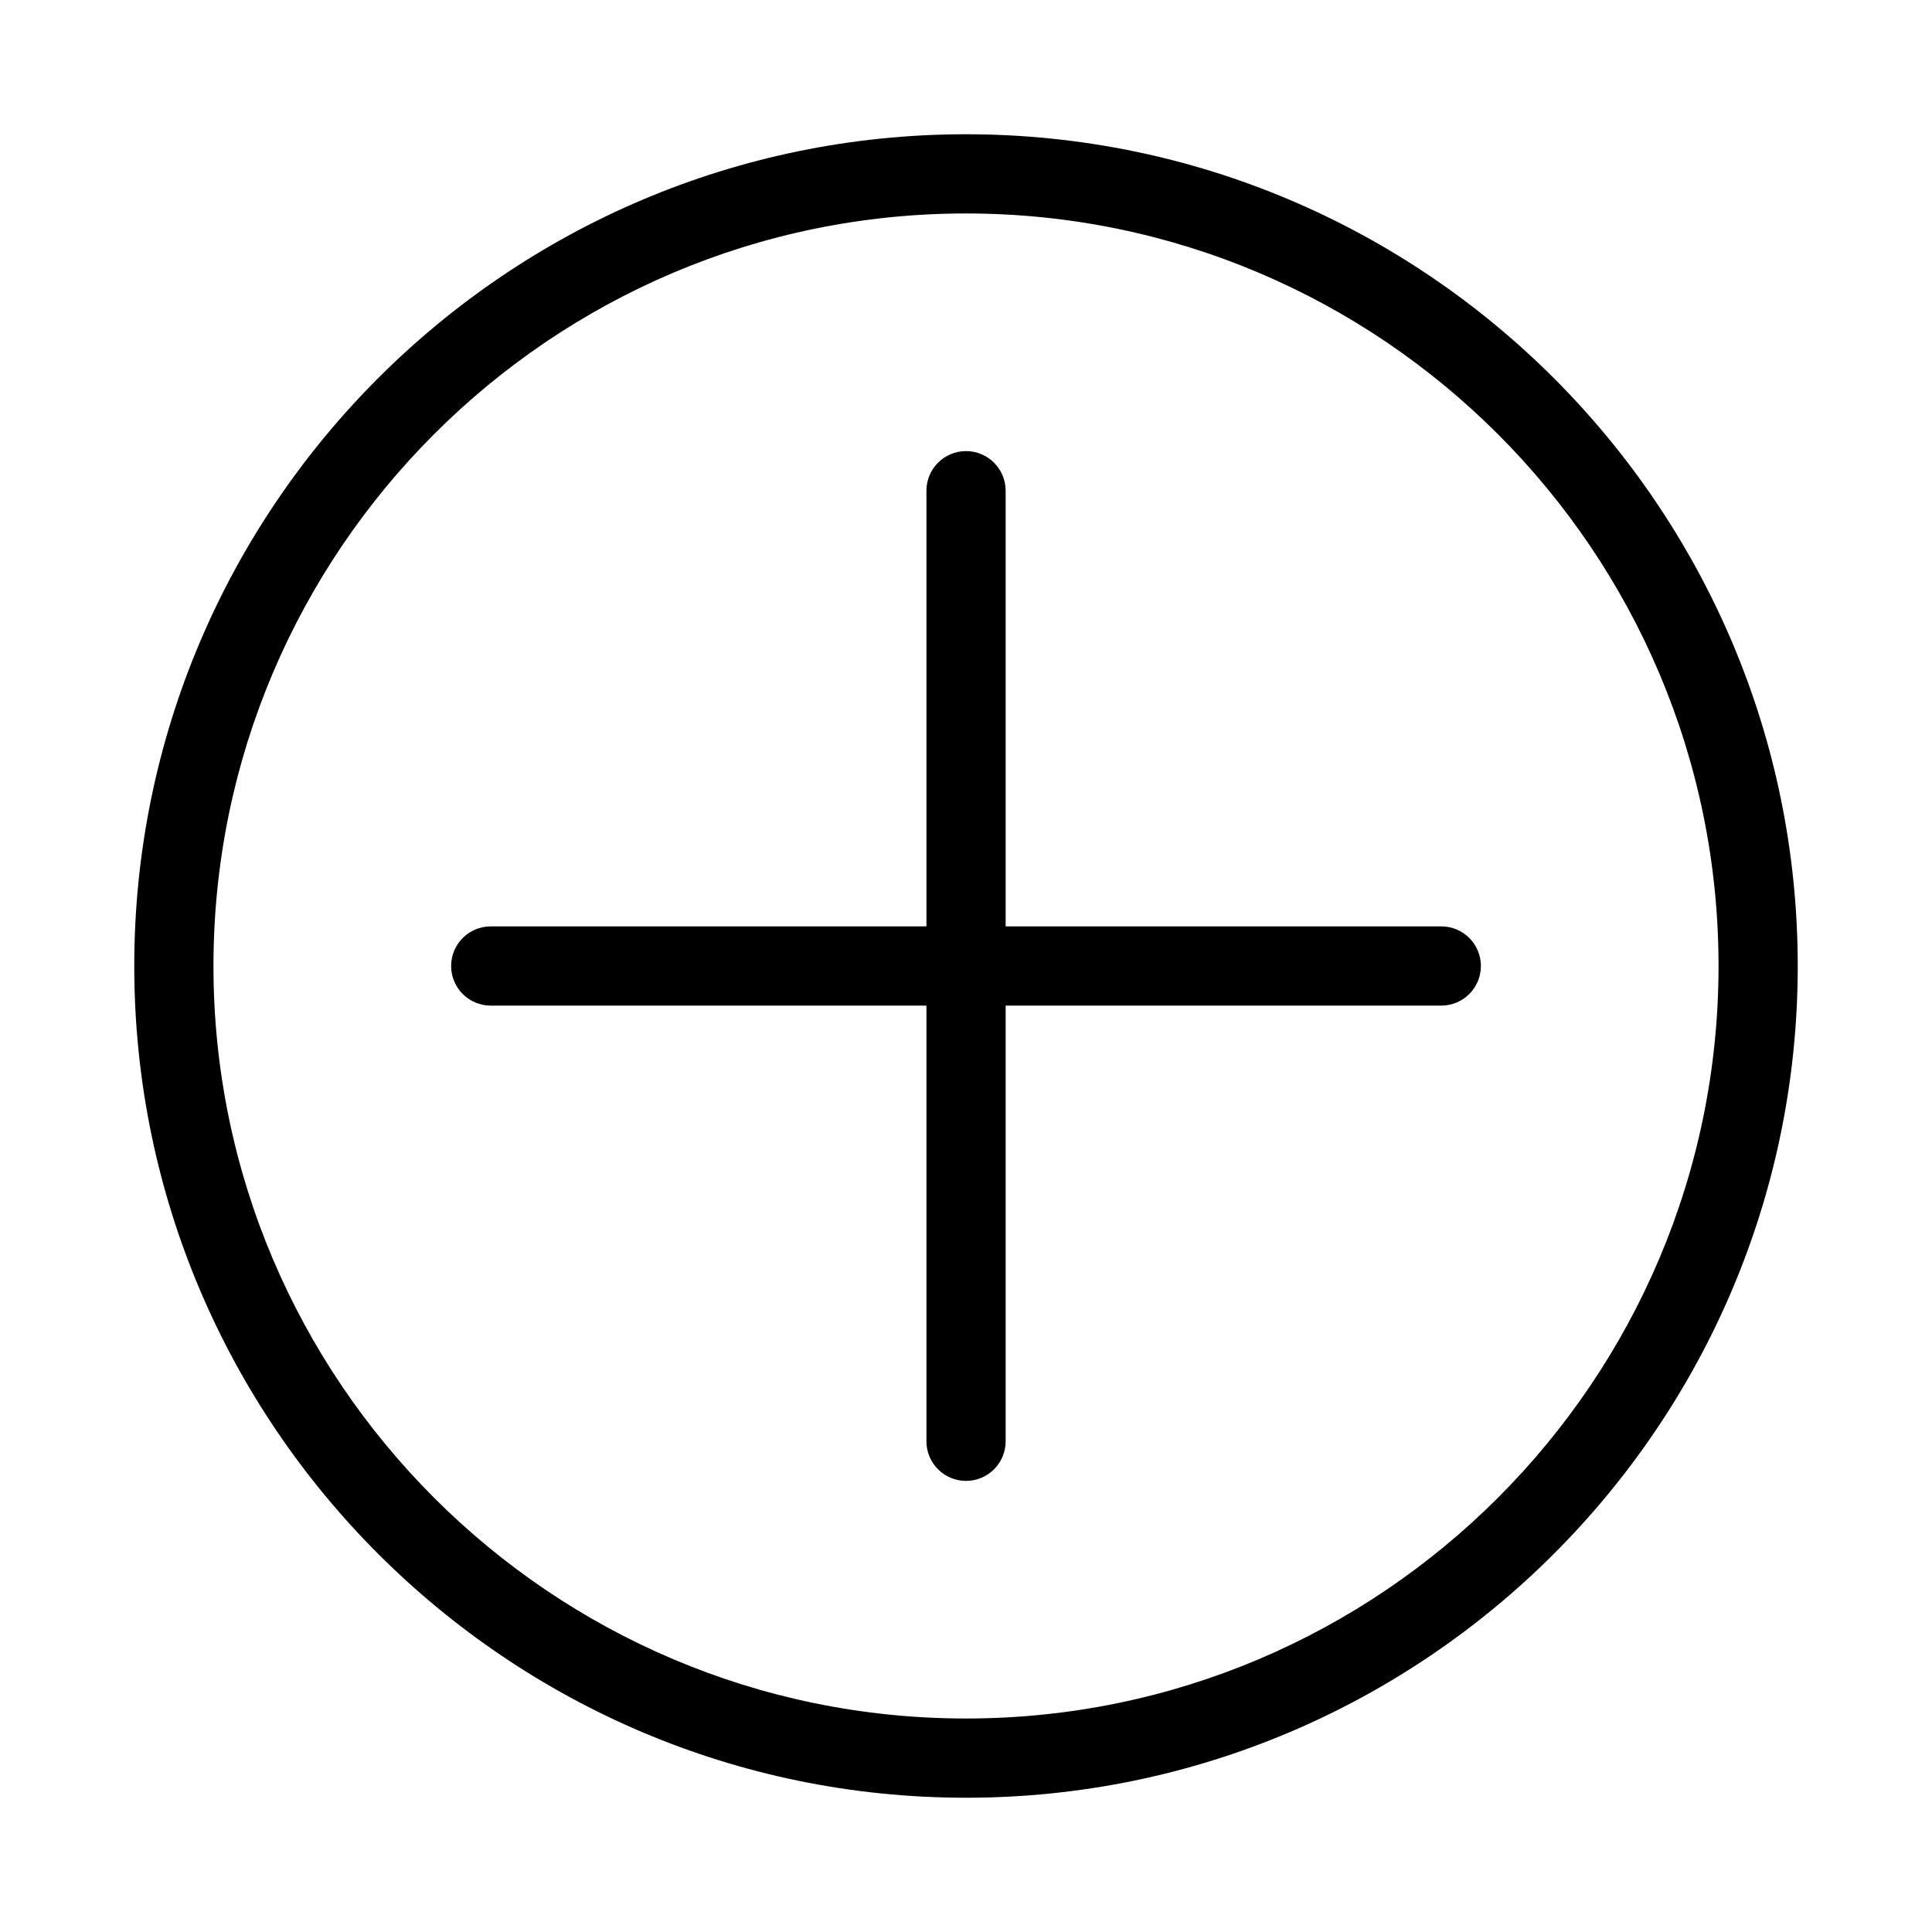 <?xml version="1.0" encoding="UTF-8"?>
<!-- Uploaded to: ICON Repo, www.iconrepo.com, Generator: ICON Repo Mixer Tools -->
<svg fill="#000000" width="800px" height="800px" version="1.1" viewBox="144 144 512 512" xmlns="http://www.w3.org/2000/svg">
 <g>
  <path d="m400 179.58c-121.54 0-220.42 98.875-220.42 220.42 0 121.54 98.875 220.42 220.42 220.42 121.54 0 220.42-98.875 220.42-220.42-0.004-121.54-98.879-220.42-220.42-220.42zm0 419.84c-109.96 0-199.43-89.461-199.43-199.42 0-109.96 89.461-199.43 199.43-199.43 109.96 0 199.43 89.461 199.43 199.43-0.004 109.96-89.465 199.42-199.43 199.42z"/>
  <path d="m536.45 400c0 5.797-4.699 10.496-10.496 10.496h-115.45v115.46c0 5.797-4.699 10.496-10.496 10.496s-10.496-4.699-10.496-10.496v-115.46h-115.46c-5.797 0-10.496-4.699-10.496-10.496s4.699-10.496 10.496-10.496h115.46v-115.46c0-5.797 4.699-10.496 10.496-10.496s10.496 4.699 10.496 10.496v115.46h115.46c5.793 0 10.492 4.699 10.492 10.496z"/>
 </g>
</svg>
